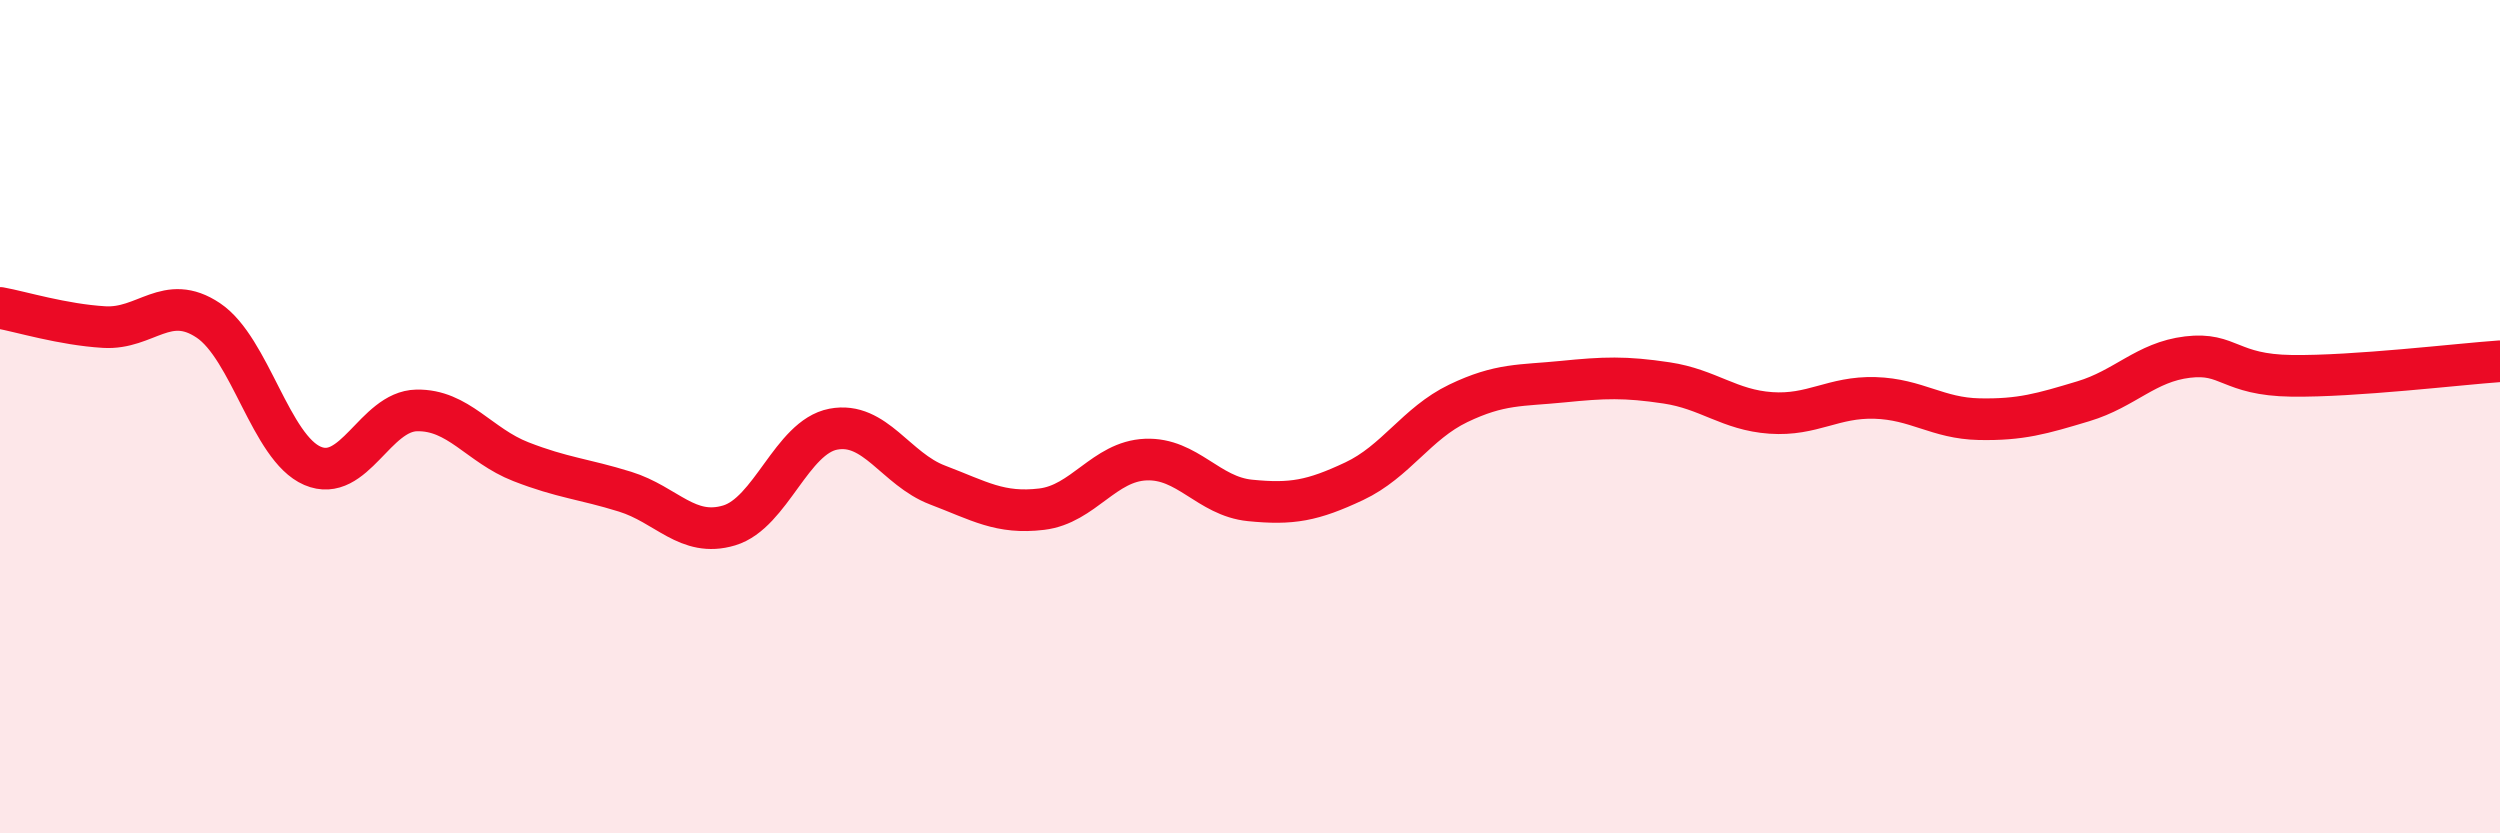 
    <svg width="60" height="20" viewBox="0 0 60 20" xmlns="http://www.w3.org/2000/svg">
      <path
        d="M 0,7.39 C 0.5,7.48 1.5,7.79 2.5,7.85 C 3.5,7.91 4,7.02 5,7.69 C 6,8.36 6.5,10.75 7.5,11.18 C 8.5,11.61 9,9.87 10,9.85 C 11,9.83 11.5,10.69 12.5,11.08 C 13.5,11.47 14,11.49 15,11.8 C 16,12.11 16.5,12.91 17.5,12.61 C 18.5,12.31 19,10.49 20,10.3 C 21,10.11 21.5,11.26 22.5,11.64 C 23.5,12.02 24,12.34 25,12.22 C 26,12.1 26.5,11.07 27.5,11.03 C 28.5,10.99 29,11.91 30,12.01 C 31,12.11 31.5,12.02 32.5,11.55 C 33.5,11.08 34,10.16 35,9.68 C 36,9.2 36.5,9.26 37.5,9.16 C 38.5,9.06 39,9.04 40,9.19 C 41,9.34 41.5,9.84 42.5,9.91 C 43.5,9.98 44,9.52 45,9.55 C 46,9.58 46.5,10.04 47.5,10.06 C 48.5,10.08 49,9.93 50,9.63 C 51,9.33 51.5,8.69 52.5,8.57 C 53.5,8.45 53.5,9 55,9.02 C 56.5,9.04 59,8.74 60,8.67L60 20L0 20Z"
        fill="#EB0A25"
        opacity="0.1"
        stroke-linecap="round"
        stroke-linejoin="round"
      />
      <path
        d="M 0,7.39 C 0.5,7.48 1.5,7.79 2.5,7.85 C 3.5,7.91 4,7.02 5,7.69 C 6,8.36 6.5,10.75 7.5,11.18 C 8.5,11.61 9,9.87 10,9.85 C 11,9.83 11.5,10.69 12.5,11.08 C 13.5,11.47 14,11.49 15,11.8 C 16,12.11 16.5,12.91 17.5,12.61 C 18.5,12.31 19,10.49 20,10.3 C 21,10.11 21.5,11.26 22.5,11.64 C 23.5,12.02 24,12.34 25,12.22 C 26,12.1 26.5,11.07 27.5,11.03 C 28.5,10.99 29,11.91 30,12.01 C 31,12.11 31.5,12.02 32.5,11.55 C 33.5,11.08 34,10.16 35,9.68 C 36,9.2 36.5,9.26 37.5,9.16 C 38.5,9.06 39,9.04 40,9.19 C 41,9.34 41.5,9.84 42.5,9.91 C 43.5,9.98 44,9.52 45,9.55 C 46,9.58 46.5,10.04 47.5,10.06 C 48.5,10.08 49,9.93 50,9.63 C 51,9.33 51.5,8.69 52.5,8.57 C 53.5,8.45 53.5,9 55,9.02 C 56.5,9.04 59,8.74 60,8.67"
        stroke="#EB0A25"
        stroke-width="1"
        fill="none"
        stroke-linecap="round"
        stroke-linejoin="round"
      />
    </svg>
  